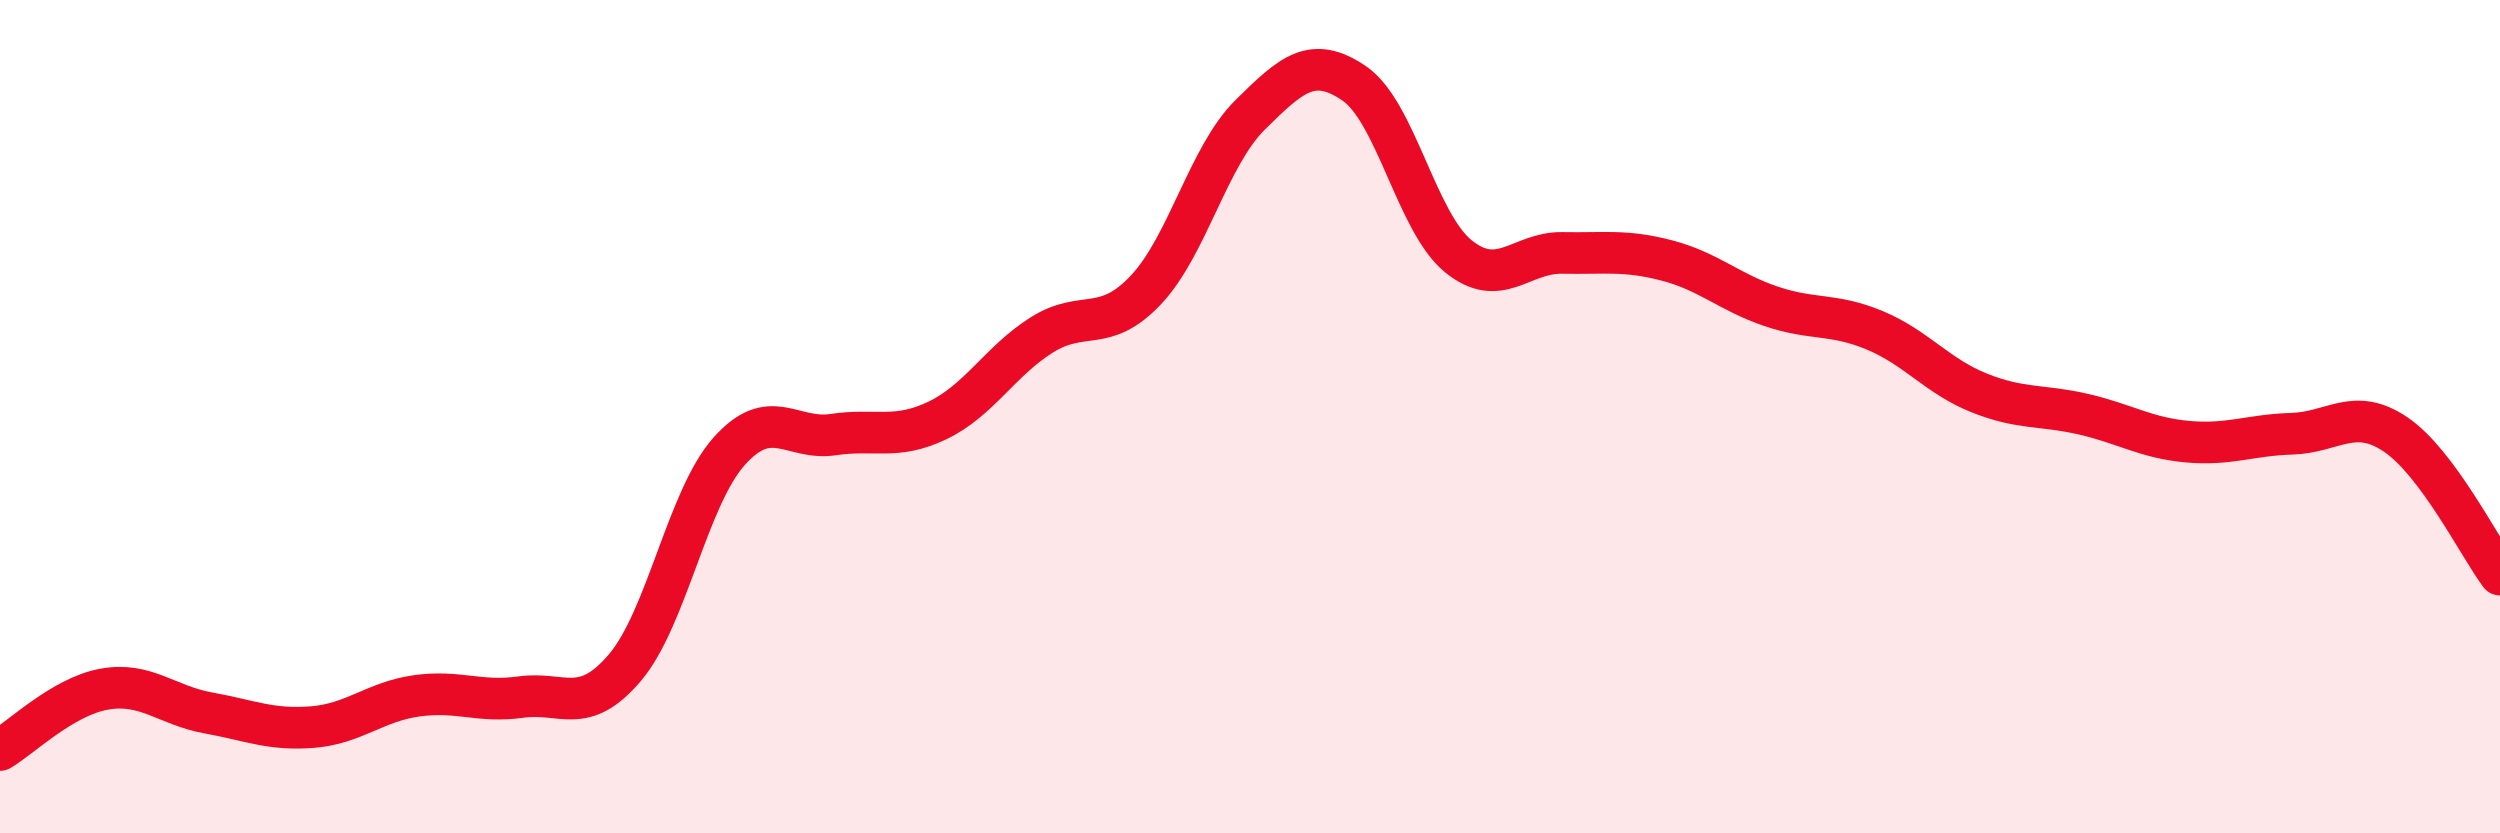 
    <svg width="60" height="20" viewBox="0 0 60 20" xmlns="http://www.w3.org/2000/svg">
      <path
        d="M 0,18 C 0.5,17.71 1.5,16.72 2.5,16.54 C 3.5,16.36 4,16.93 5,17.11 C 6,17.29 6.5,17.53 7.5,17.45 C 8.5,17.37 9,16.84 10,16.7 C 11,16.56 11.5,16.87 12.5,16.73 C 13.5,16.59 14,17.2 15,16.02 C 16,14.84 16.5,11.95 17.5,10.83 C 18.5,9.71 19,10.58 20,10.43 C 21,10.28 21.5,10.57 22.5,10.09 C 23.5,9.61 24,8.67 25,8.04 C 26,7.41 26.5,8.02 27.5,6.96 C 28.5,5.9 29,3.75 30,2.76 C 31,1.77 31.5,1.32 32.5,2 C 33.5,2.68 34,5.34 35,6.15 C 36,6.96 36.5,6.05 37.5,6.07 C 38.5,6.09 39,5.99 40,6.25 C 41,6.51 41.5,7.01 42.5,7.35 C 43.5,7.69 44,7.51 45,7.93 C 46,8.35 46.5,9.03 47.5,9.43 C 48.5,9.83 49,9.71 50,9.94 C 51,10.17 51.5,10.51 52.5,10.6 C 53.5,10.69 54,10.44 55,10.41 C 56,10.38 56.5,9.75 57.5,10.43 C 58.5,11.11 59.5,13.12 60,13.79L60 20L0 20Z"
        fill="#EB0A25"
        opacity="0.1"
        stroke-linecap="round"
        stroke-linejoin="round"
      />
      <path
        d="M 0,18 C 0.5,17.71 1.5,16.72 2.5,16.54 C 3.5,16.36 4,16.93 5,17.11 C 6,17.29 6.5,17.53 7.5,17.45 C 8.5,17.37 9,16.84 10,16.7 C 11,16.56 11.5,16.87 12.5,16.73 C 13.5,16.59 14,17.2 15,16.02 C 16,14.84 16.5,11.95 17.5,10.83 C 18.5,9.71 19,10.58 20,10.43 C 21,10.28 21.5,10.57 22.5,10.09 C 23.5,9.61 24,8.67 25,8.04 C 26,7.41 26.5,8.02 27.5,6.96 C 28.5,5.9 29,3.75 30,2.76 C 31,1.77 31.5,1.32 32.5,2 C 33.5,2.68 34,5.34 35,6.15 C 36,6.96 36.5,6.05 37.5,6.07 C 38.5,6.09 39,5.99 40,6.25 C 41,6.51 41.5,7.01 42.5,7.35 C 43.5,7.69 44,7.51 45,7.93 C 46,8.35 46.5,9.03 47.5,9.43 C 48.5,9.83 49,9.71 50,9.94 C 51,10.17 51.5,10.51 52.5,10.6 C 53.5,10.69 54,10.44 55,10.41 C 56,10.38 56.5,9.75 57.5,10.43 C 58.5,11.11 59.5,13.12 60,13.79"
        stroke="#EB0A25"
        stroke-width="1"
        fill="none"
        stroke-linecap="round"
        stroke-linejoin="round"
      />
    </svg>
  